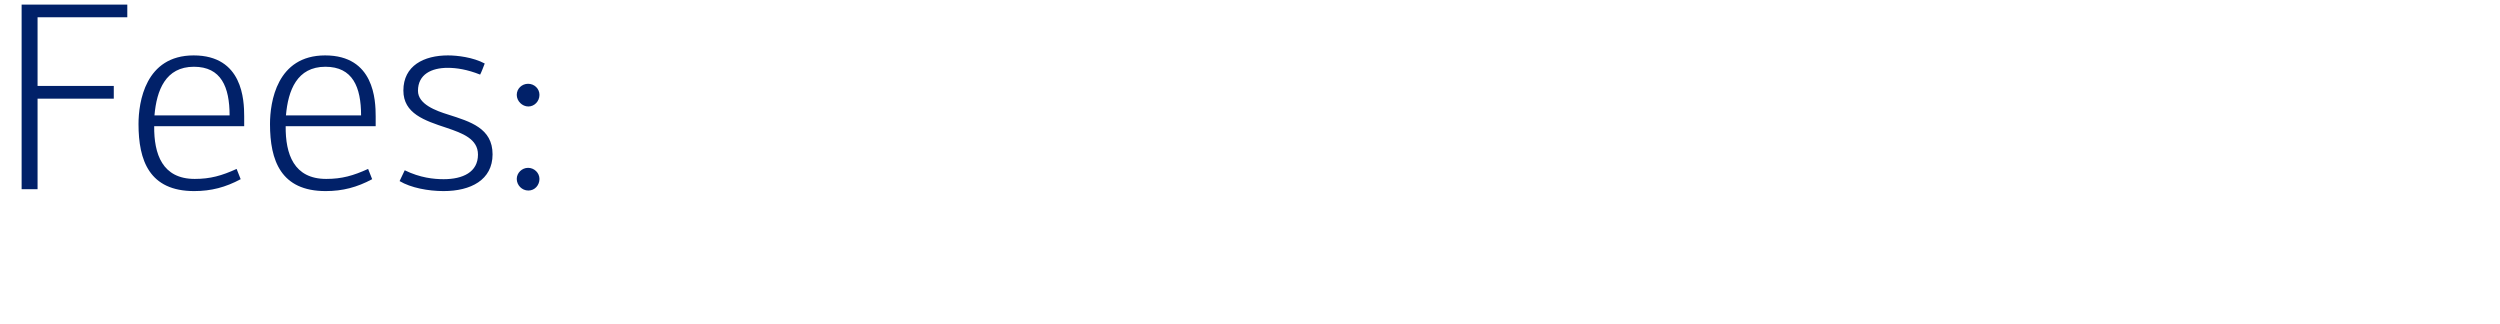 <?xml version="1.0" encoding="UTF-8"?>
<svg width="185px" height="24px" viewBox="0 0 185 24" version="1.1" xmlns="http://www.w3.org/2000/svg" xmlns:xlink="http://www.w3.org/1999/xlink">
    <title>Group 2</title>
    <g id="FM-12/7-+-12/8" stroke="none" stroke-width="1" fill="none" fill-rule="evenodd">
        <g id="Group-2">
            <rect id="Rectangle" x="0" y="0" width="185" height="24"></rect>
            <path d="M2.78,14 L2.78,7.3 L8.42,7.3 L8.42,6.36 L2.78,6.36 L2.78,1.28 L9.42,1.28 L9.42,0.34 L1.6,0.34 L1.6,14 L2.78,14 Z M14.37,14.14 C15.63,14.14 16.69,13.86 17.81,13.26 L17.51,12.5 C16.41,13 15.57,13.24 14.41,13.24 C12.01,13.24 11.39,11.4 11.41,9.34 L18.07,9.34 L18.07,8.61 C18.068,7.412 17.965,4.1 14.33,4.1 C10.75,4.1 10.25,7.56 10.25,9.18 C10.25,11.88 11.05,14.14 14.37,14.14 Z M16.99,8.54 L11.43,8.54 C11.59,6.68 12.25,4.94 14.35,4.94 C16.37,4.94 16.99,6.44 16.99,8.54 Z M24.1,14.14 C25.36,14.14 26.42,13.86 27.54,13.26 L27.24,12.5 C26.14,13 25.3,13.24 24.14,13.24 C21.74,13.24 21.12,11.4 21.14,9.34 L27.8,9.34 L27.8,8.61 C27.798,7.412 27.695,4.1 24.06,4.1 C20.48,4.1 19.98,7.56 19.98,9.18 C19.98,11.88 20.78,14.14 24.1,14.14 Z M26.72,8.54 L21.16,8.54 C21.32,6.68 21.98,4.94 24.08,4.94 C26.1,4.94 26.72,6.44 26.72,8.54 Z M32.83,14.14 C34.83,14.14 36.45,13.32 36.45,11.42 C36.45,9.48 34.79,9 33.17,8.48 C32.27,8.2 30.93,7.72 30.93,6.72 C30.93,5.5 31.93,5.02 33.13,5.02 C33.79,5.02 34.57,5.14 35.53,5.52 C35.63,5.34 35.79,4.9 35.87,4.7 C35.01,4.24 33.85,4.1 33.15,4.1 C31.37,4.1 29.85,4.86 29.85,6.7 C29.85,8.4 31.41,8.92 33.05,9.46 C34.23,9.86 35.37,10.28 35.37,11.44 C35.37,12.74 34.25,13.26 32.83,13.26 C32.11,13.26 31.09,13.16 29.95,12.6 L29.57,13.4 C30.41,13.9 31.69,14.14 32.83,14.14 Z M39.1,7.88 C39.54,7.88 39.92,7.5 39.92,7.02 C39.92,6.56 39.54,6.2 39.08,6.2 C38.62,6.2 38.24,6.56 38.24,7.02 C38.24,7.48 38.64,7.88 39.1,7.88 Z M39.1,14.1 C39.58,14.1 39.92,13.7 39.92,13.24 C39.92,12.8 39.54,12.42 39.08,12.42 C38.62,12.42 38.24,12.8 38.24,13.24 C38.24,13.7 38.62,14.1 39.1,14.1 Z" id="Fees:" fill="#012169" fill-rule="nonzero"></path>
        </g>
    </g>
</svg>